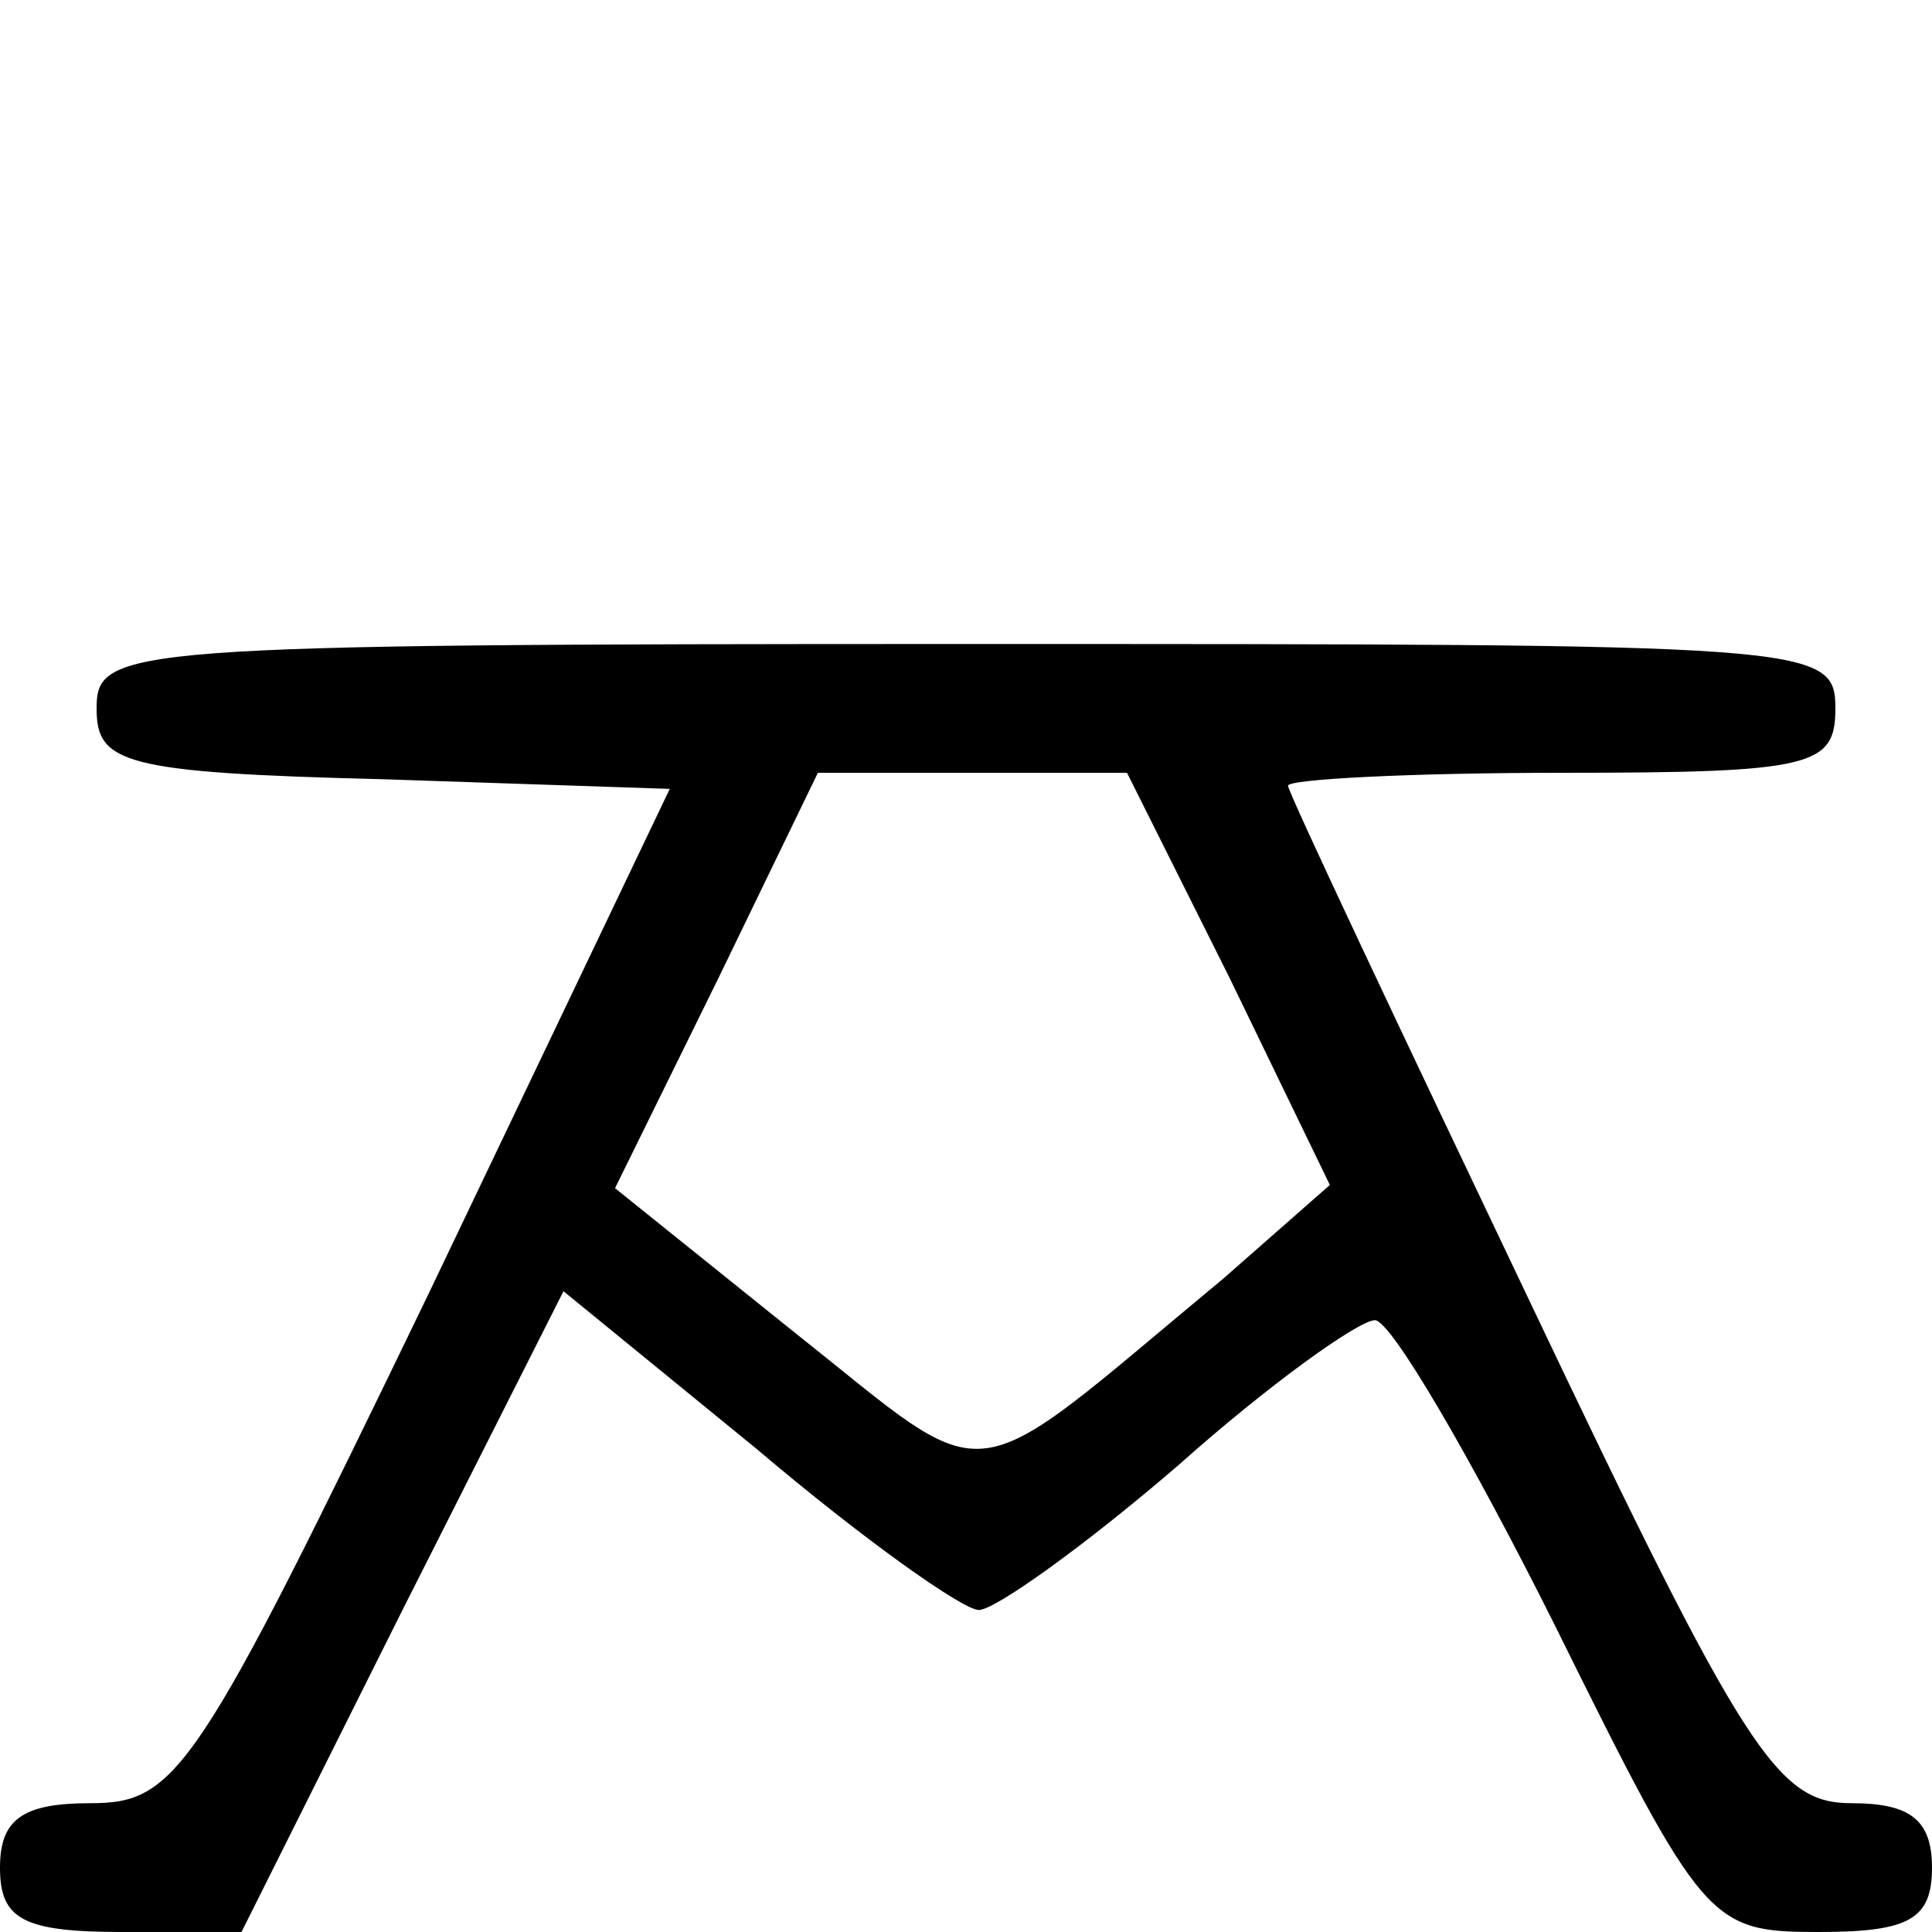 <?xml version="1.0" standalone="no"?>
<!DOCTYPE svg PUBLIC "-//W3C//DTD SVG 20010904//EN"
 "http://www.w3.org/TR/2001/REC-SVG-20010904/DTD/svg10.dtd">
<svg version="1.0" xmlns="http://www.w3.org/2000/svg"
 width="60pt" height="60pt" viewBox="0 0 60 60"
 preserveAspectRatio="xMidYMid meet">
<g transform="translate(0,60) scale(0.1,-0.1)"
fill="#000000" stroke="none">
<path d="M30 380 c0 -17 8 -20 89 -22 l89 -3 -75 -157 c-72 -149 -78 -158
-105 -158 -21 0 -28 -5 -28 -20 0 -16 7 -20 38 -20 l37 0 50 100 50 99 60 -49
c33 -28 64 -50 69 -50 5 0 33 20 62 45 28 25 56 45 61 45 5 0 30 -43 56 -95
46 -93 48 -95 82 -95 28 0 35 4 35 20 0 15 -7 20 -25 20 -23 0 -33 15 -100
156 -41 86 -75 158 -75 160 0 2 38 4 85 4 78 0 85 2 85 20 0 20 -7 20 -270 20
-262 0 -270 -1 -270 -20z m352 -84 l31 -64 -33 -29 c-82 -68 -70 -67 -133 -17
l-56 45 32 65 31 64 48 0 48 0 32 -64z"/>
</g>
</svg>
